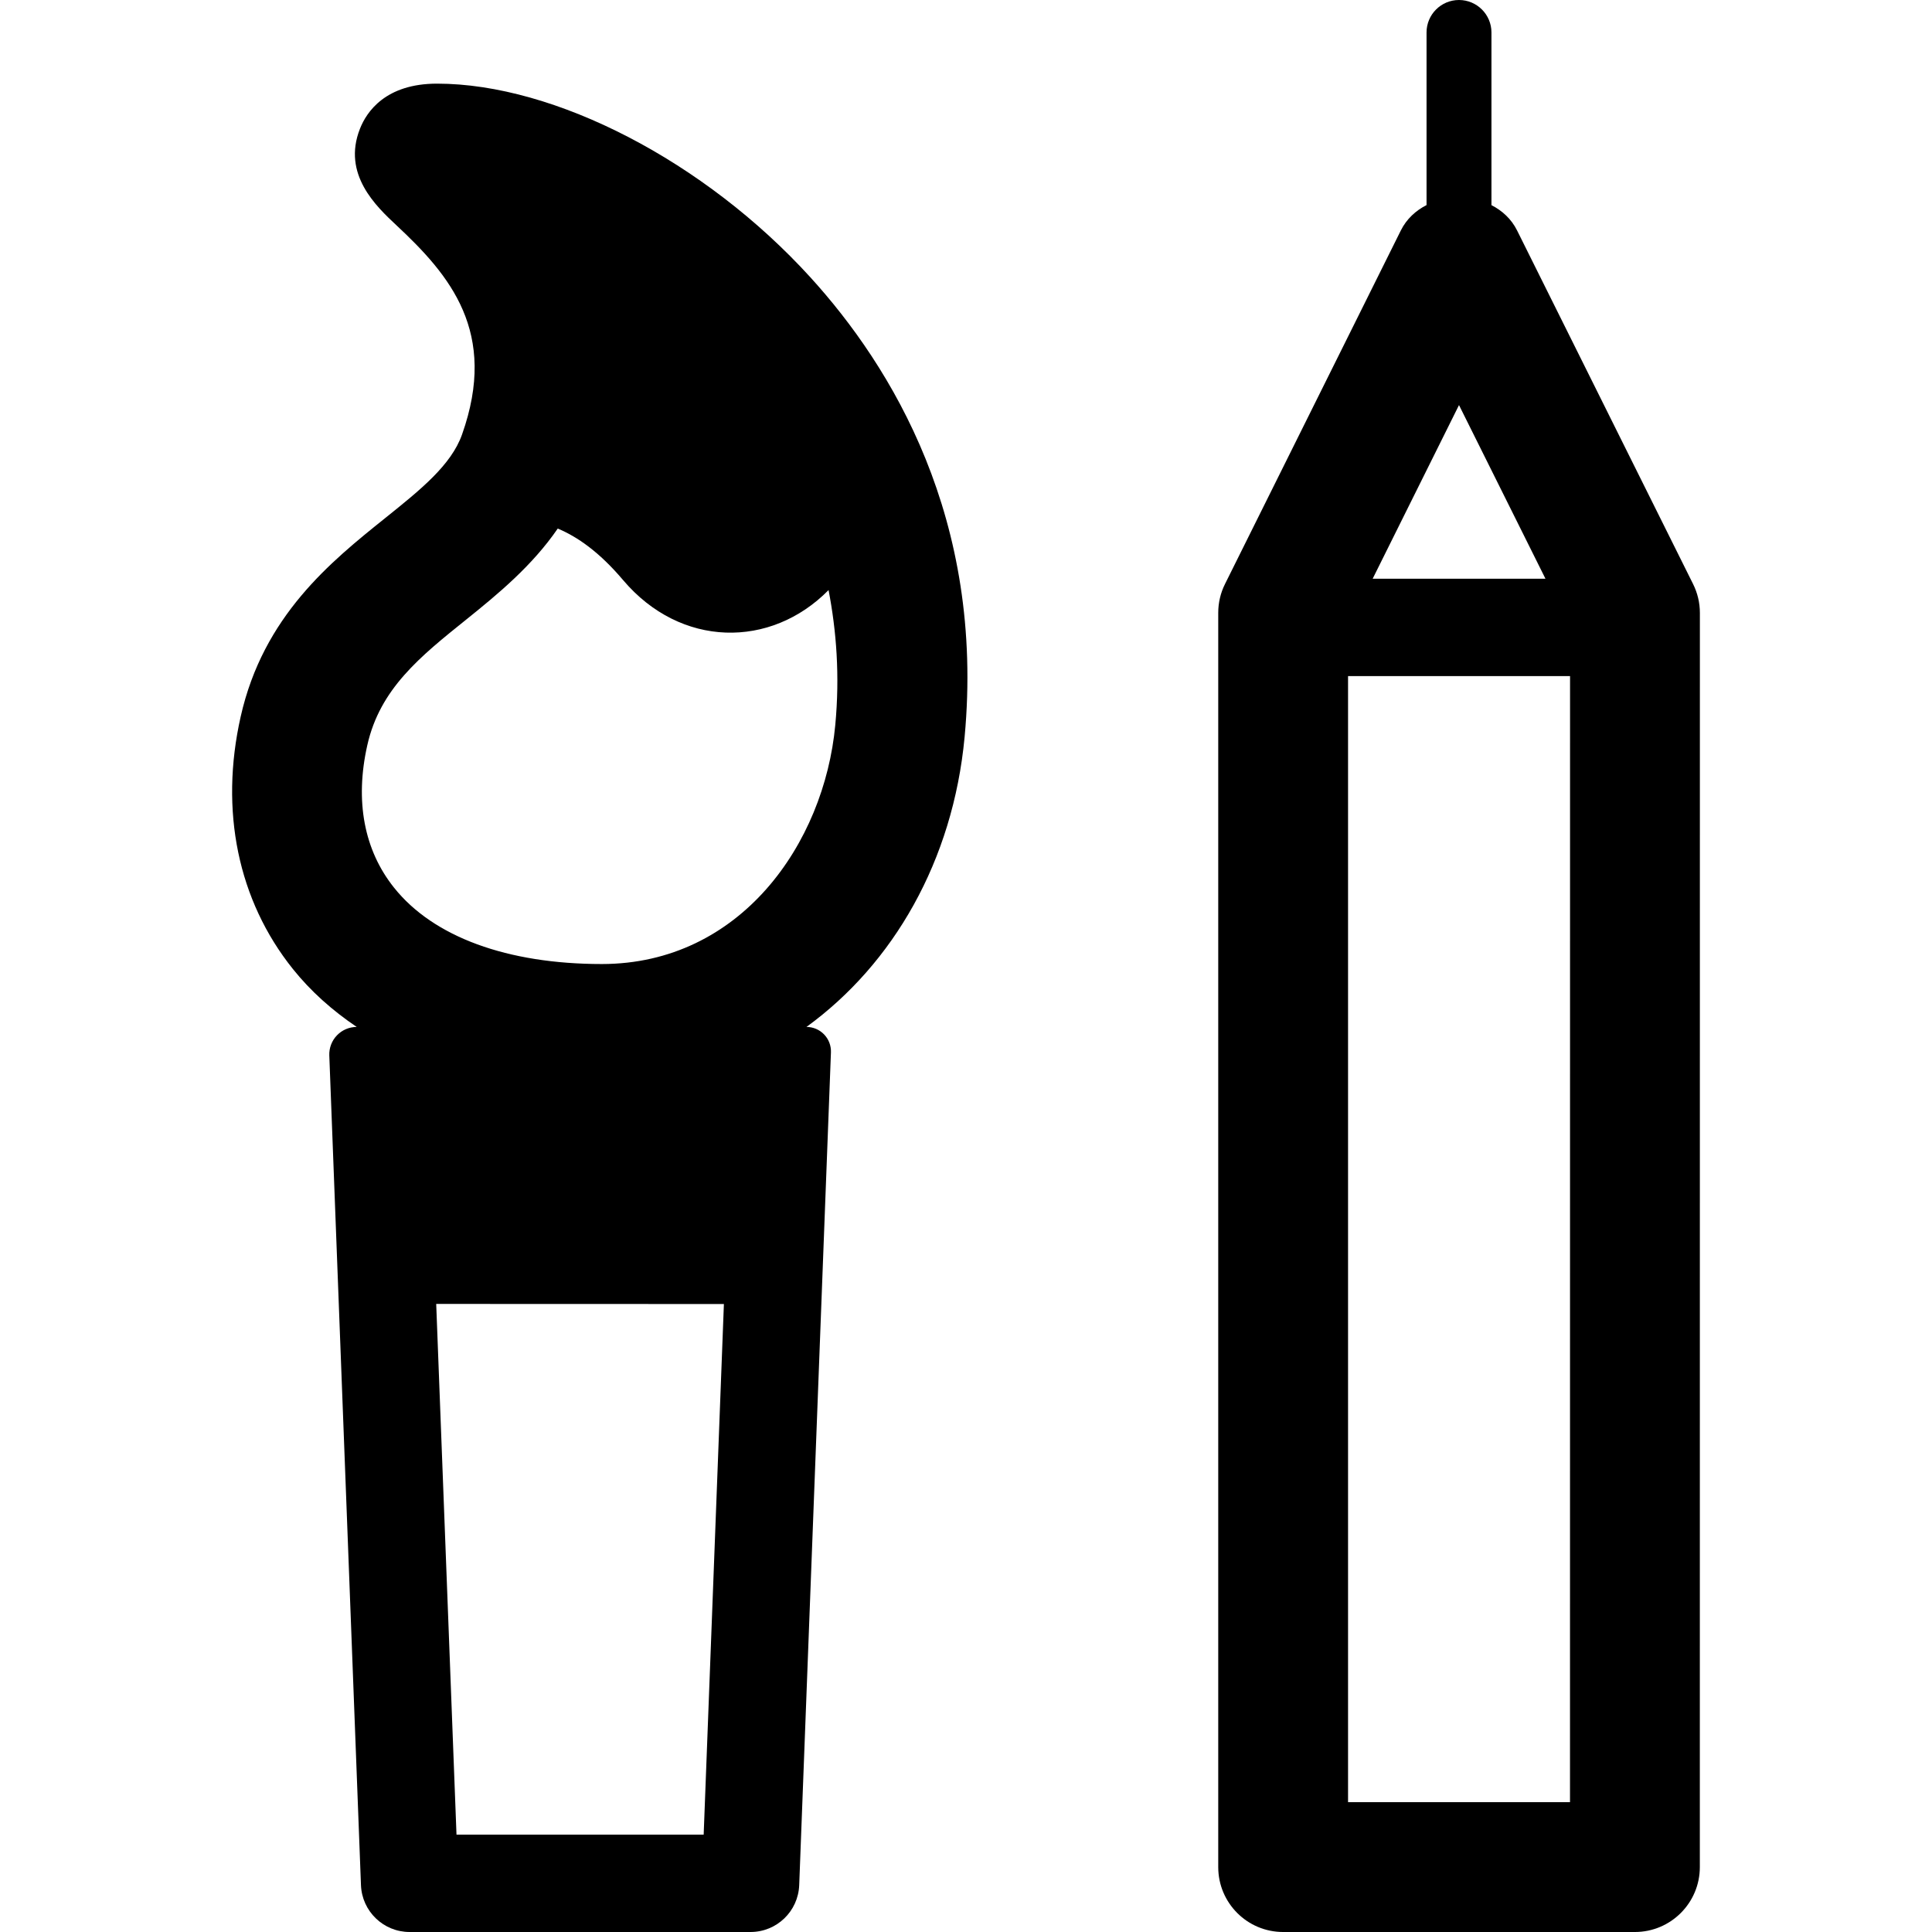 <?xml version="1.0" encoding="iso-8859-1"?>
<!-- Uploaded to: SVG Repo, www.svgrepo.com, Generator: SVG Repo Mixer Tools -->
<!DOCTYPE svg PUBLIC "-//W3C//DTD SVG 1.1//EN" "http://www.w3.org/Graphics/SVG/1.1/DTD/svg11.dtd">
<svg fill="#000000" height="800px" width="800px" version="1.1" id="Capa_1" xmlns="http://www.w3.org/2000/svg" xmlns:xlink="http://www.w3.org/1999/xlink" 
	 viewBox="0 0 489.769 489.769" xml:space="preserve">
<g>
	<path d="M205.398,70.259c-26.721-29.337-64.749-49.049-94.606-49.055c-13.079,0-17.868,7.165-19.542,11.44
		c-4.562,11.556,4.129,19.685,9.324,24.54c13.435,12.559,25.774,26.989,16.55,52.975c-2.749,7.755-10.506,13.98-19.492,21.188
		c-13.775,11.049-30.887,24.808-36.623,50.336c-5.371,23.862-0.677,46.564,13.209,63.924c4.524,5.663,10.005,10.542,16.21,14.725
		c-1.89,0-3.699,0.77-5.01,2.132c-1.311,1.362-2.011,3.199-1.939,5.088L91.507,477.9c0.258,6.628,5.705,11.869,12.326,11.869h86.424
		c6.657,0,12.086-5.247,12.344-11.869l8.045-211.124c0.064-1.686-0.561-3.326-1.731-4.542c-1.17-1.216-2.785-1.903-4.473-1.903
		c22.011-15.996,37.145-42.107,40.088-73.49C249.675,131.616,226.081,92.965,205.398,70.259z M178.383,465.086h-62.659
		l-5.145-134.536l72.931,0.024L178.383,465.086z M211.748,183.778c-2.799,30.101-24.041,60.584-59.17,60.609
		c-24.009-0.008-42.716-6.877-52.662-19.333c-7.637-9.528-9.983-22.032-6.802-36.15c3.218-14.303,13.373-22.453,25.138-31.891
		c7.983-6.424,16.649-13.564,23.138-23.022c4.933,2.065,10.479,5.874,16.555,13.051c14.59,17.234,37.444,17.436,52.098,2.545
		C212.036,159.945,212.921,171.258,211.748,183.778z"/>
	<path d="M429.195,148.04l-44.612-89.624c-1.448-2.906-3.764-5.014-6.494-6.411V8.227c0-4.547-3.696-8.227-8.227-8.227
		c-4.549,0-8.227,3.688-8.227,8.227v43.759c-2.735,1.399-5.064,3.514-6.513,6.43l-44.575,89.624
		c-1.141,2.275-1.719,4.79-1.719,7.326v317.947c0,9.085,7.356,16.456,16.454,16.456h89.173c9.08,0,16.46-7.371,16.46-16.456
		l0.013-317.947C430.927,152.824,430.331,150.315,429.195,148.04z M369.862,102.69l21.92,44.022h-43.809L369.862,102.69z
		 M398,456.855h-56.264V171.396h56.277L398,456.855z"/>
</g>
</svg>
